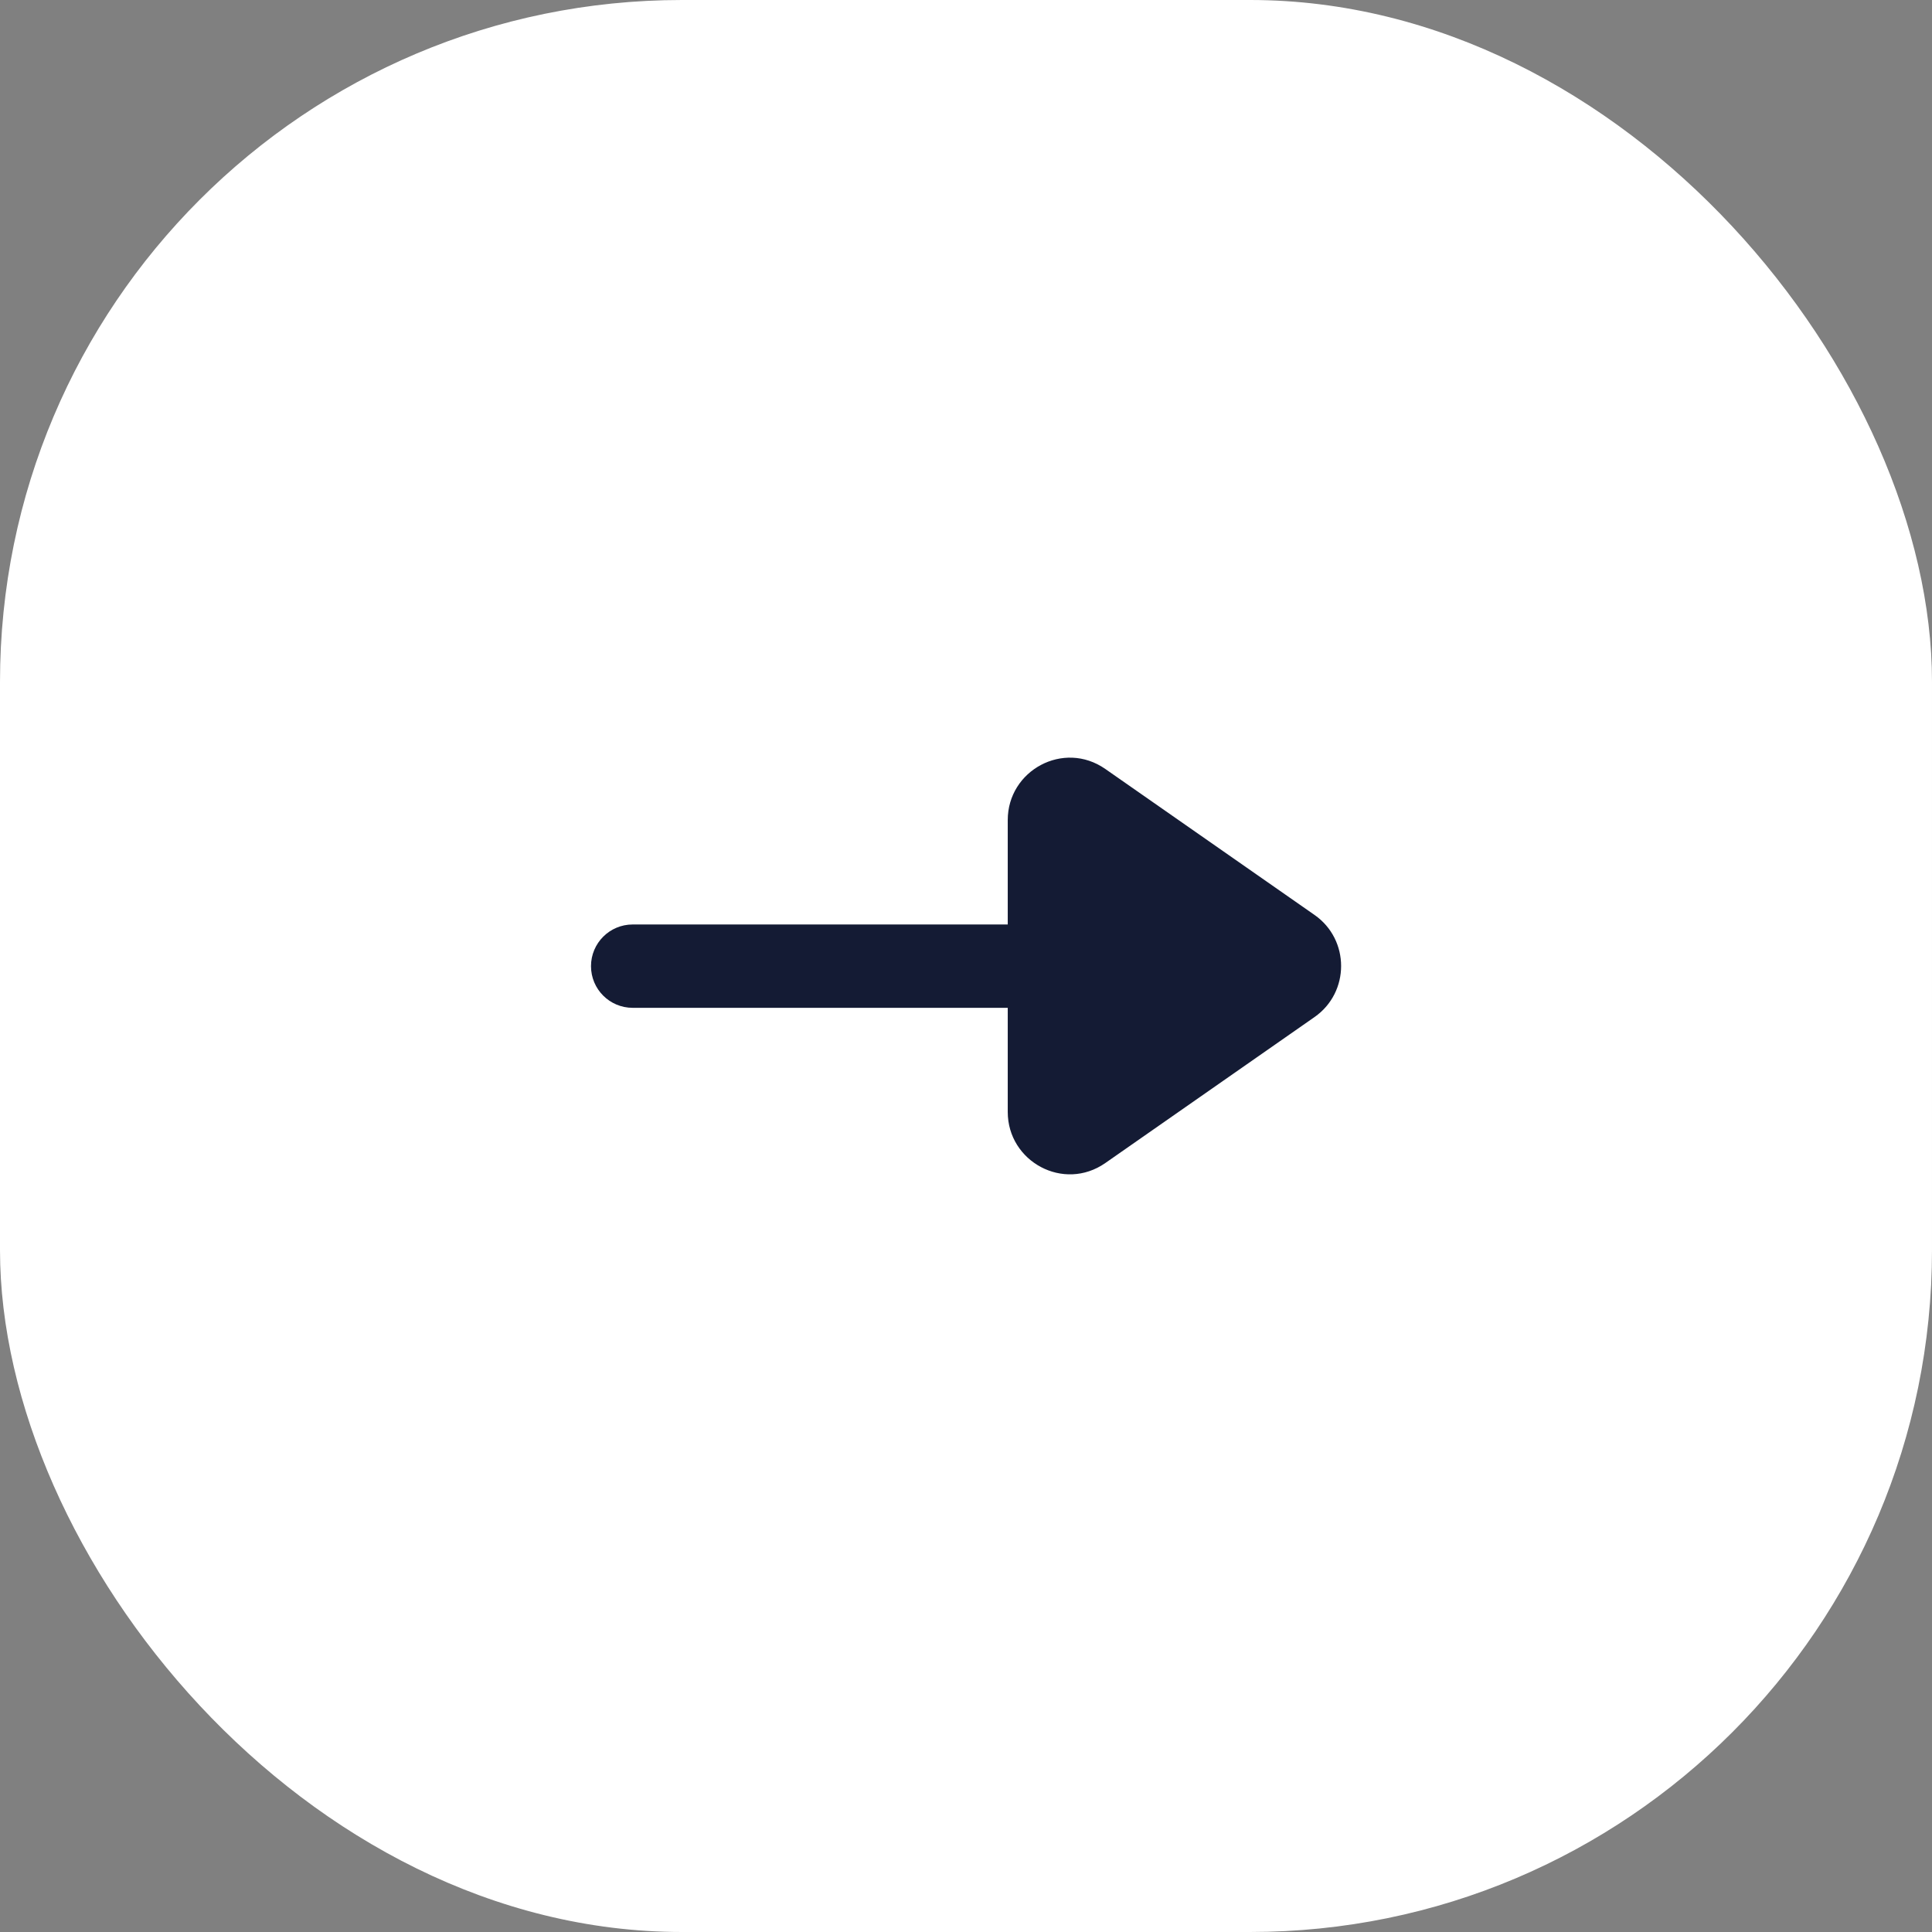 <?xml version="1.0" encoding="UTF-8"?> <svg xmlns="http://www.w3.org/2000/svg" width="51" height="51" viewBox="0 0 51 51" fill="none"><rect x="0" y="0" width="51" height="51" fill="#808080" stroke="none"/><rect width="51" height="51" rx="18" fill="white"></rect><path fill-rule="evenodd" clip-rule="evenodd" d="M28.801 25.504C28.801 24.897 28.308 24.404 27.701 24.404L16.701 24.404C16.093 24.404 15.601 24.897 15.601 25.504C15.601 26.112 16.093 26.604 16.701 26.604L27.701 26.604C28.308 26.604 28.801 26.112 28.801 25.504Z" fill="#141B34"></path><path d="M34.7 24.152C35.636 24.805 35.636 26.195 34.7 26.848L29.178 30.701C28.077 31.469 26.602 30.663 26.602 29.353L26.602 21.647C26.602 20.337 28.077 19.531 29.178 20.299L34.7 24.152Z" fill="#141B34"></path></svg> 